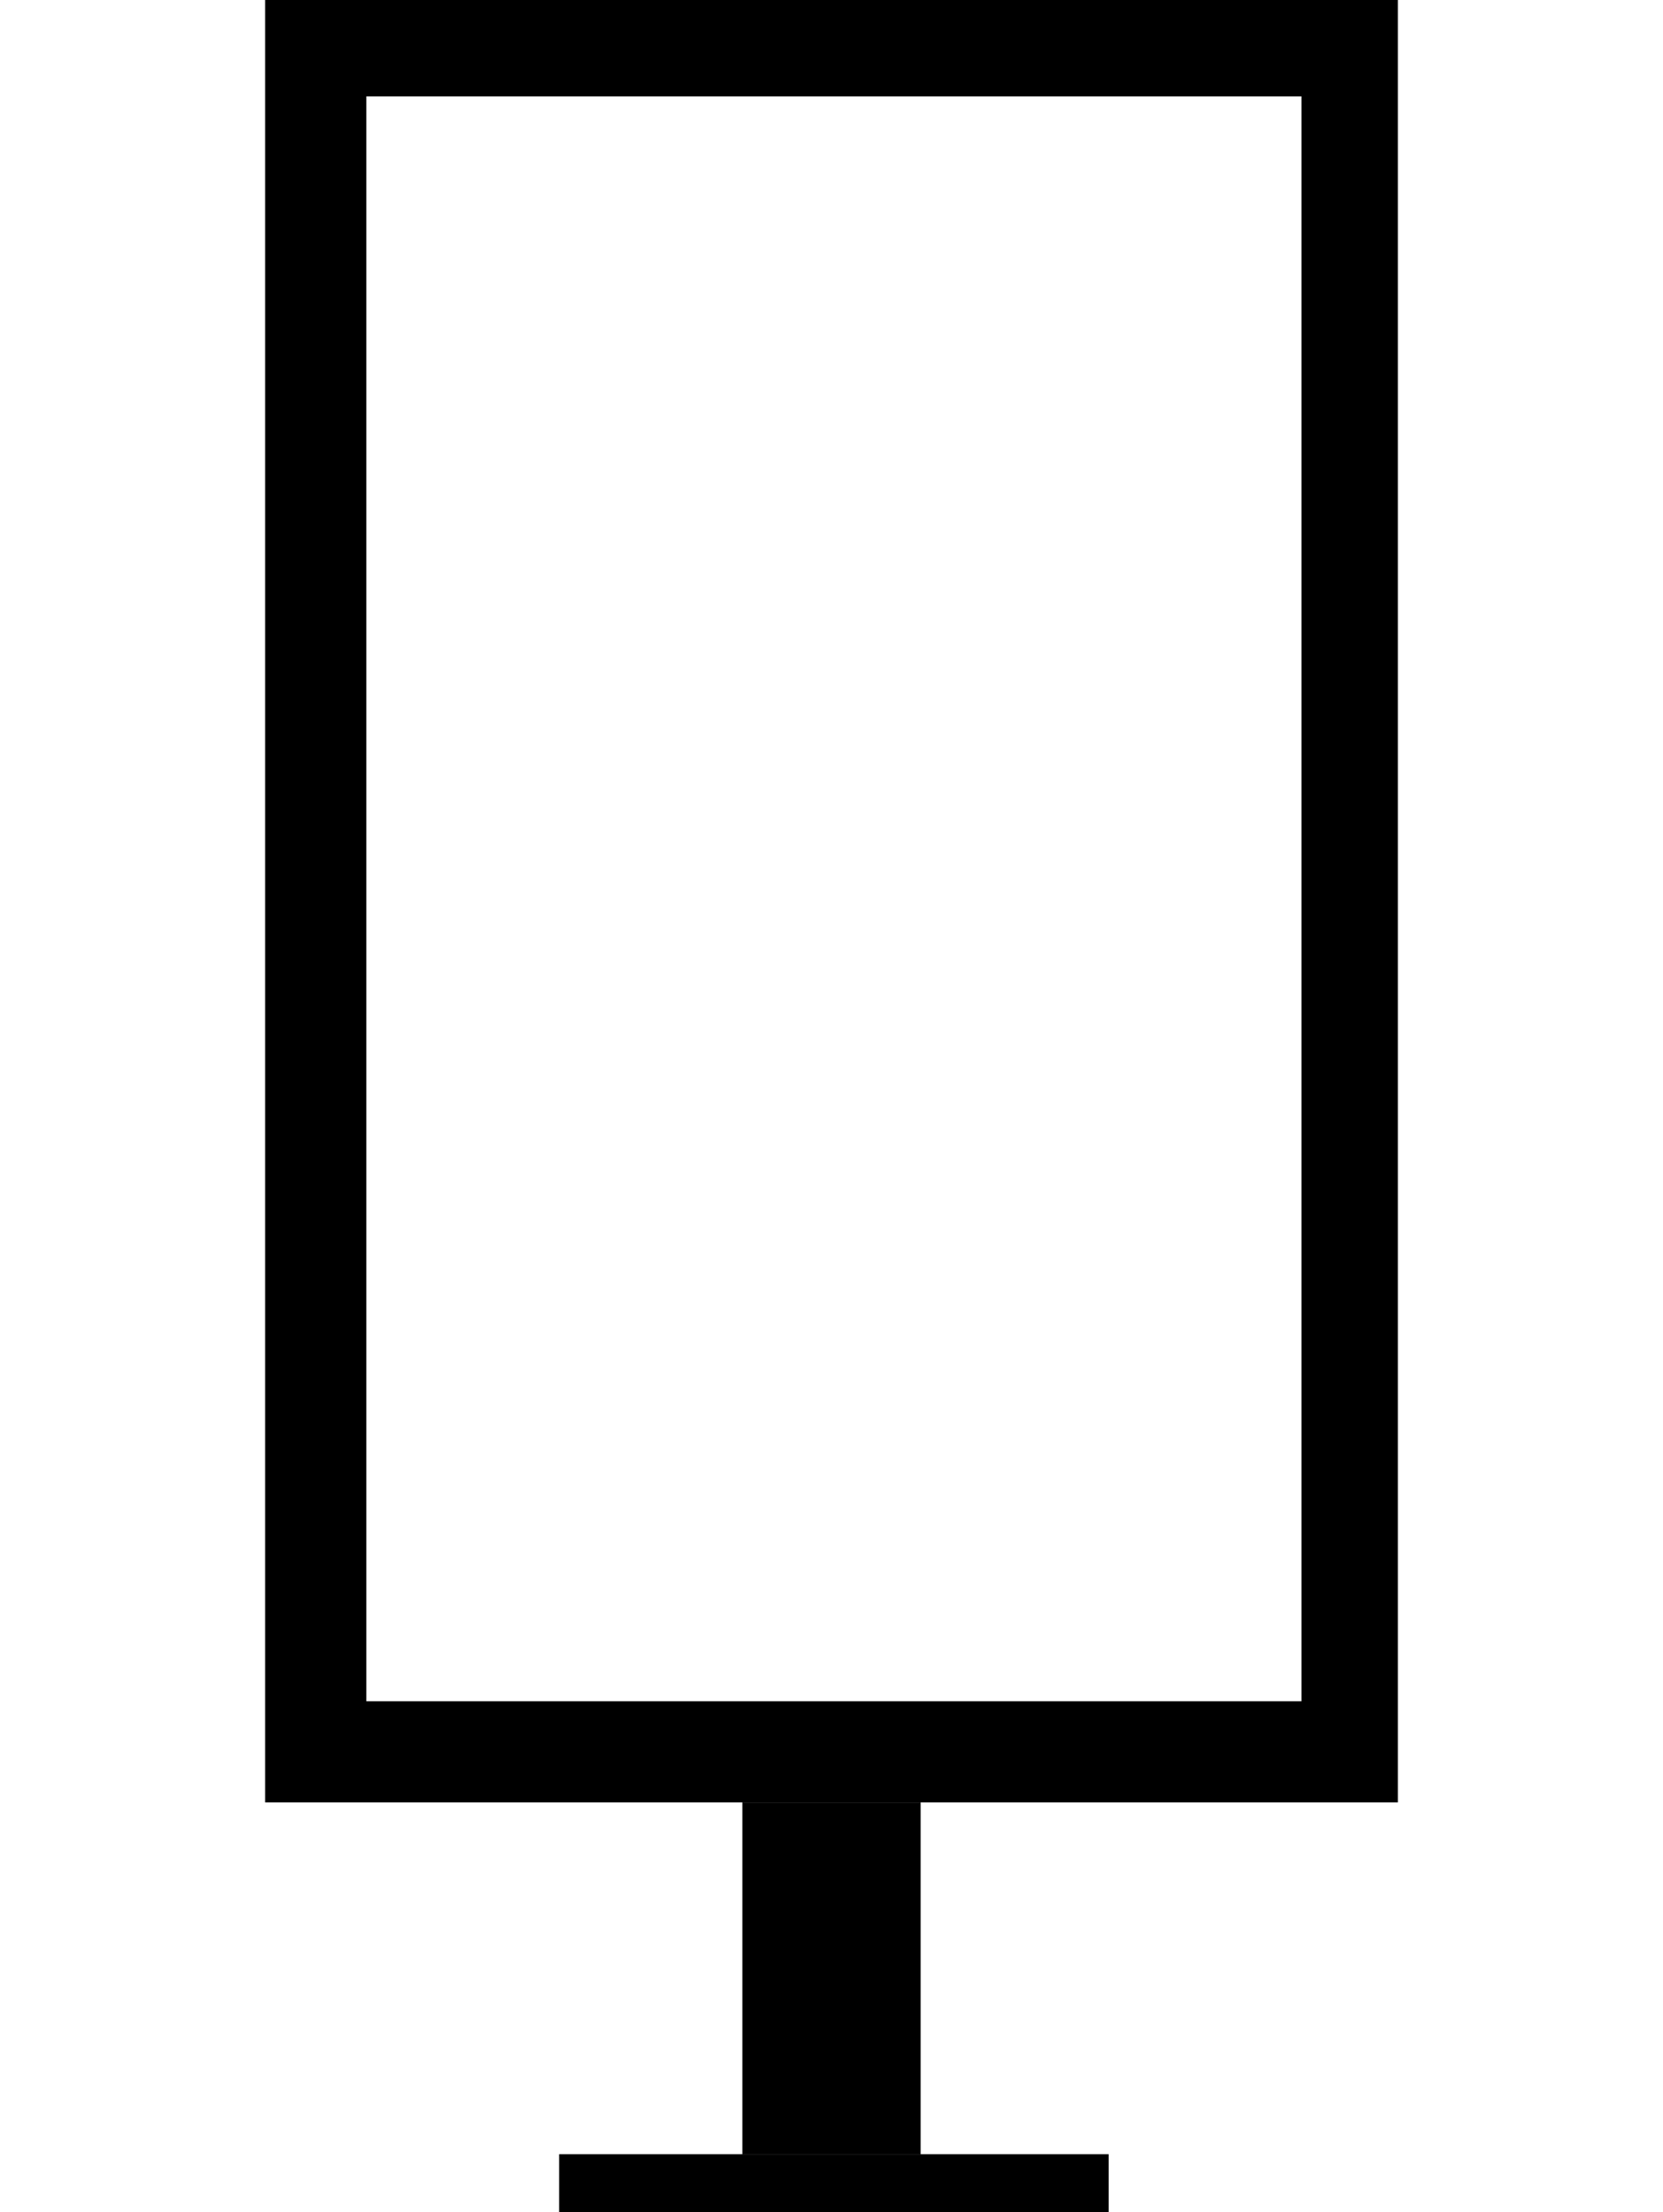 <?xml version="1.0" encoding="UTF-8"?> <svg xmlns="http://www.w3.org/2000/svg" version="1.1" viewBox="0 0 34.5 45.9"><g><g id="Layer_1"><path d="M27,2v33.3H7.6V2h19.4M29,0H5.5v37.4h23.5V0h0Z"></path><polygon points="19.1 37.4 15.4 37.4 15.4 44.7 19.1 44.7 19.1 37.4 19.1 37.4"></polygon><polygon points="23 44.7 11.6 44.7 11.6 45.9 23 45.9 23 44.7 23 44.7"></polygon></g></g></svg> 